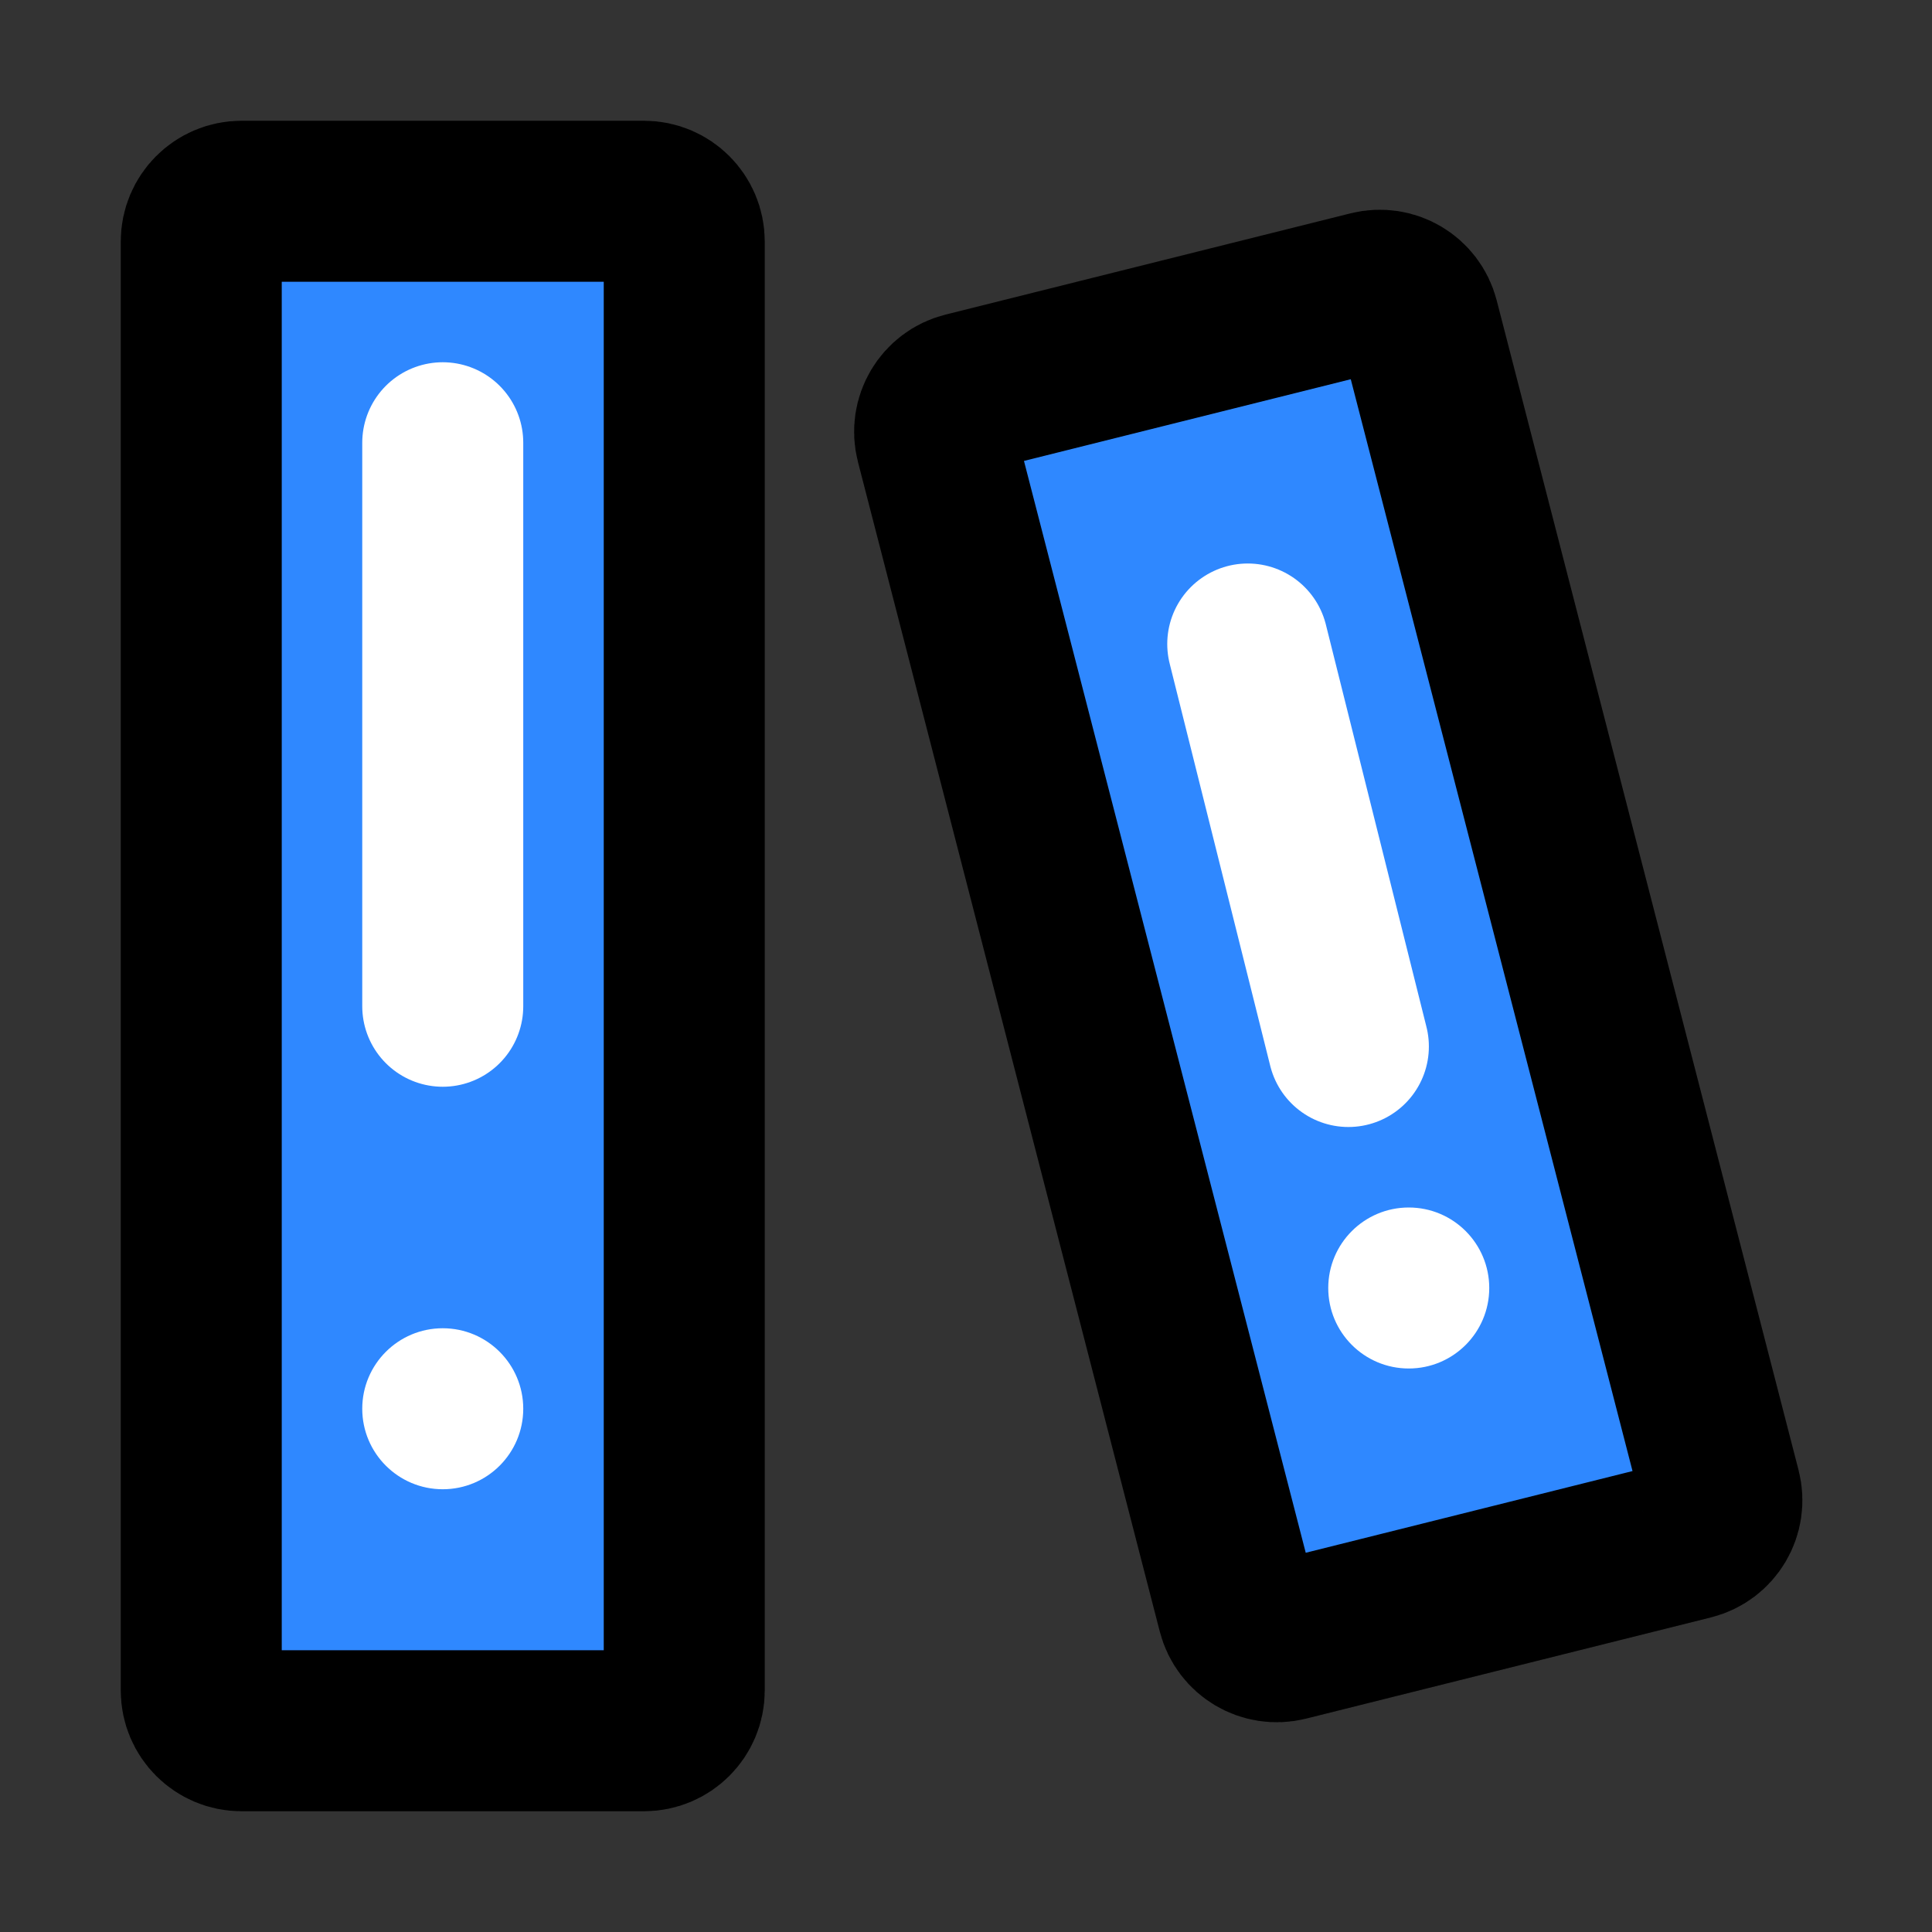 <?xml version="1.0" encoding="UTF-8"?> <svg xmlns="http://www.w3.org/2000/svg" width="256" height="256" viewBox="0 0 48 48"><rect x="0" y="0" width="48" height="48" fill="#333333" stroke="none"/><rect x="0" y="0" width="48" height="48" rx="8" fill="none"></rect><svg xmlns="http://www.w3.org/2000/svg" viewBox="0 0 48 48" x="0" y="0" width="48" height="48"><g fill="none"><path fill="#2F88FF" stroke="#000" stroke-linejoin="round" stroke-width="4" d="M5 6C5 5.448 5.448 5 6 5L16 5C16.552 5 17 5.448 17 6L17 42C17 42.552 16.552 43 16 43H6C5.448 43 5 42.552 5 42L5 6Z"></path><circle cx="11" cy="35" r="2" fill="#fff"></circle><path stroke="#fff" stroke-linecap="round" stroke-linejoin="round" stroke-width="4" d="M11 11V25"></path><path fill="#2F88FF" stroke="#000" stroke-linecap="round" stroke-linejoin="round" stroke-width="4" d="M23.977 9.756L34.037 7.241C34.57 7.107 35.111 7.429 35.248 7.961L42.748 37.024C42.887 37.562 42.561 38.11 42.023 38.244L31.963 40.759C31.43 40.892 30.889 40.571 30.752 40.039L23.252 10.976C23.113 10.438 23.439 9.89 23.977 9.756Z"></path><circle cx="35" cy="32" r="2" fill="#fff"></circle><path stroke="#fff" stroke-linecap="round" stroke-linejoin="round" stroke-width="4" d="M31 16L33.5 26"></path></g></svg></svg> 